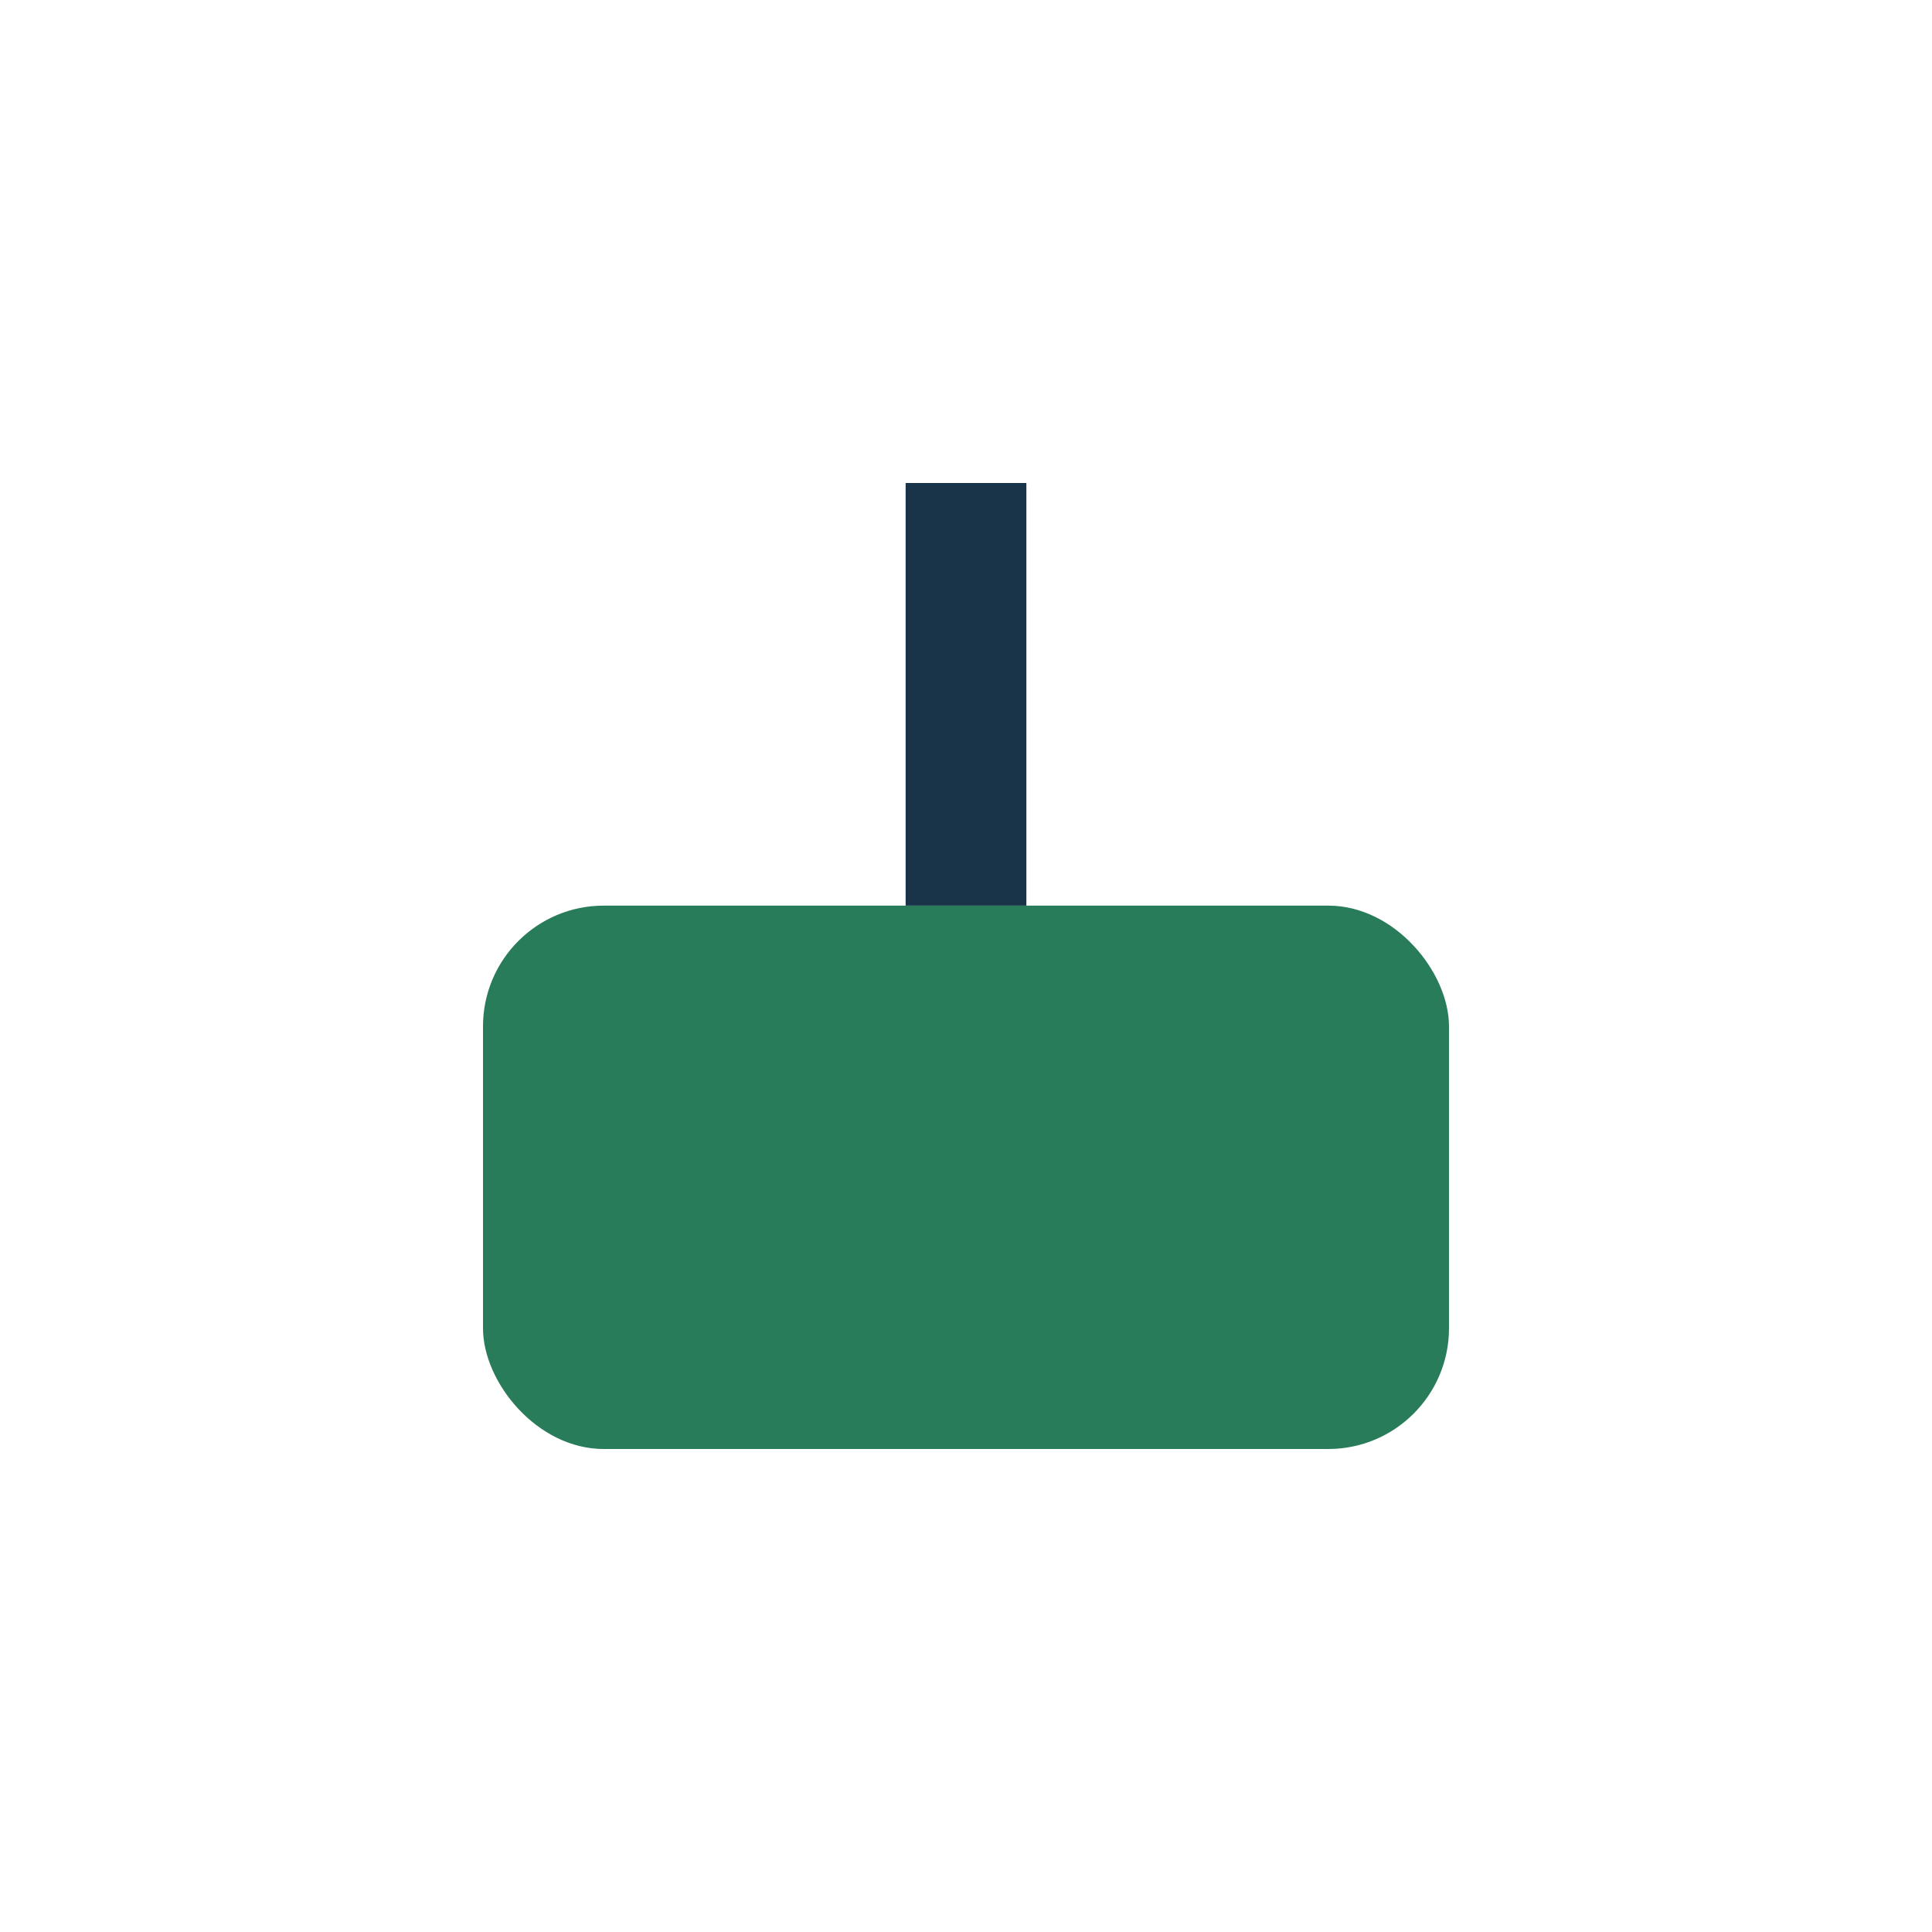 <?xml version="1.0" encoding="UTF-8"?>
<svg xmlns="http://www.w3.org/2000/svg" width="32" height="32" viewBox="0 0 32 32"><rect x="8" y="15" width="16" height="9" rx="2" fill="#287C5A"/><path d="M16 8v7" stroke="#193348" stroke-width="2"/></svg>